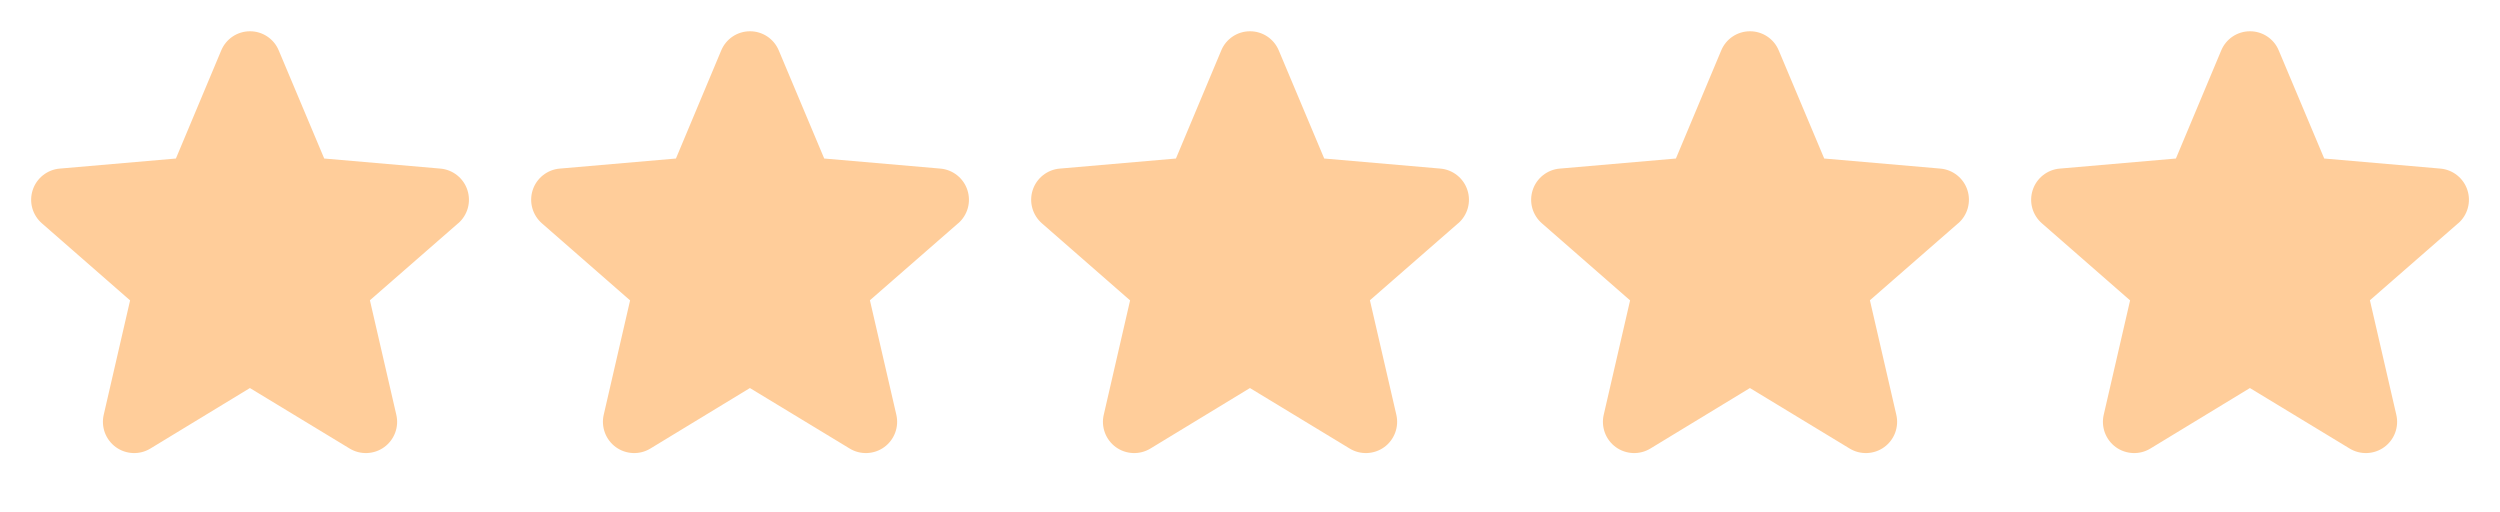 <svg xmlns="http://www.w3.org/2000/svg" width="83" height="17" viewBox="0 0 83 17" fill="none"><g clip-path="url(#clip0_303_370)"><path d="M15.206 7.417L12.281 9.969L13.157 13.769C13.204 13.967 13.191 14.175 13.119 14.367C13.048 14.558 12.922 14.724 12.757 14.844C12.592 14.964 12.396 15.032 12.192 15.041C11.988 15.05 11.786 14.999 11.611 14.893L8.297 12.883L4.99 14.893C4.816 14.999 4.614 15.05 4.41 15.041C4.206 15.032 4.009 14.964 3.845 14.844C3.68 14.724 3.554 14.558 3.482 14.367C3.411 14.175 3.398 13.967 3.444 13.769L4.319 9.973L1.394 7.417C1.239 7.283 1.127 7.107 1.072 6.91C1.017 6.714 1.022 6.505 1.085 6.311C1.148 6.116 1.267 5.945 1.427 5.818C1.587 5.691 1.781 5.614 1.985 5.597L5.84 5.263L7.345 1.674C7.424 1.485 7.557 1.324 7.726 1.211C7.896 1.098 8.096 1.038 8.3 1.038C8.504 1.038 8.704 1.098 8.873 1.211C9.043 1.324 9.176 1.485 9.254 1.674L10.764 5.263L14.618 5.597C14.822 5.614 15.016 5.691 15.176 5.818C15.336 5.945 15.455 6.116 15.518 6.311C15.581 6.505 15.586 6.714 15.531 6.91C15.476 7.107 15.364 7.283 15.209 7.417H15.206Z" fill="#FFCD9A"></path></g><g clip-path="url(#clip1_303_370)"><path d="M31.806 7.417L28.881 9.969L29.758 13.769C29.804 13.967 29.791 14.175 29.719 14.367C29.648 14.558 29.522 14.724 29.357 14.844C29.192 14.964 28.996 15.032 28.792 15.041C28.588 15.05 28.386 14.999 28.212 14.893L24.897 12.883L21.59 14.893C21.416 14.999 21.214 15.05 21.01 15.041C20.806 15.032 20.61 14.964 20.445 14.844C20.28 14.724 20.154 14.558 20.083 14.367C20.011 14.175 19.998 13.967 20.044 13.769L20.919 9.973L17.994 7.417C17.84 7.283 17.728 7.107 17.673 6.91C17.618 6.714 17.622 6.505 17.685 6.311C17.748 6.116 17.867 5.945 18.027 5.818C18.187 5.691 18.381 5.614 18.585 5.597L22.441 5.263L23.945 1.674C24.024 1.485 24.157 1.324 24.326 1.211C24.496 1.098 24.696 1.038 24.9 1.038C25.104 1.038 25.304 1.098 25.474 1.211C25.643 1.324 25.776 1.485 25.855 1.674L27.364 5.263L31.218 5.597C31.422 5.614 31.616 5.691 31.776 5.818C31.936 5.945 32.055 6.116 32.118 6.311C32.181 6.505 32.186 6.714 32.131 6.91C32.076 7.107 31.964 7.283 31.809 7.417H31.806Z" fill="#FFCD9A"></path></g><g clip-path="url(#clip2_303_370)"><path d="M48.406 7.417L45.481 9.969L46.358 13.769C46.404 13.967 46.391 14.175 46.319 14.367C46.248 14.558 46.123 14.724 45.958 14.844C45.792 14.964 45.596 15.032 45.392 15.041C45.188 15.05 44.986 14.999 44.812 14.893L41.498 12.883L38.191 14.893C38.016 14.999 37.814 15.05 37.61 15.041C37.406 15.032 37.21 14.964 37.045 14.844C36.88 14.724 36.754 14.558 36.683 14.367C36.611 14.175 36.598 13.967 36.645 13.769L37.519 9.973L34.594 7.417C34.44 7.283 34.328 7.107 34.273 6.91C34.218 6.714 34.222 6.505 34.285 6.311C34.348 6.116 34.467 5.945 34.627 5.818C34.787 5.691 34.981 5.614 35.185 5.597L39.041 5.263L40.546 1.674C40.624 1.485 40.757 1.324 40.927 1.211C41.096 1.098 41.296 1.038 41.5 1.038C41.704 1.038 41.904 1.098 42.074 1.211C42.243 1.324 42.376 1.485 42.455 1.674L43.964 5.263L47.819 5.597C48.022 5.614 48.216 5.691 48.376 5.818C48.536 5.945 48.655 6.116 48.718 6.311C48.782 6.505 48.786 6.714 48.731 6.91C48.676 7.107 48.564 7.283 48.409 7.417H48.406Z" fill="#FFCD9A"></path></g><g clip-path="url(#clip3_303_370)"><path d="M65.006 7.417L62.081 9.969L62.957 13.769C63.004 13.967 62.99 14.175 62.919 14.367C62.848 14.558 62.722 14.724 62.557 14.844C62.392 14.964 62.196 15.032 61.992 15.041C61.788 15.05 61.586 14.999 61.411 14.893L58.097 12.883L54.79 14.893C54.615 14.999 54.413 15.05 54.21 15.041C54.006 15.032 53.809 14.964 53.644 14.844C53.479 14.724 53.353 14.558 53.282 14.367C53.211 14.175 53.198 13.967 53.244 13.769L54.119 9.973L51.194 7.417C51.039 7.283 50.927 7.107 50.872 6.91C50.817 6.714 50.822 6.505 50.885 6.311C50.948 6.116 51.067 5.945 51.227 5.818C51.387 5.691 51.581 5.614 51.785 5.597L55.64 5.263L57.145 1.674C57.224 1.485 57.356 1.324 57.526 1.211C57.696 1.098 57.896 1.038 58.1 1.038C58.304 1.038 58.503 1.098 58.673 1.211C58.843 1.324 58.976 1.485 59.054 1.674L60.564 5.263L64.418 5.597C64.622 5.614 64.816 5.691 64.976 5.818C65.136 5.945 65.255 6.116 65.318 6.311C65.381 6.505 65.385 6.714 65.33 6.91C65.275 7.107 65.164 7.283 65.009 7.417H65.006Z" fill="#FFCD9A"></path></g><g clip-path="url(#clip4_303_370)"><path d="M81.606 7.417L78.681 9.969L79.557 13.769C79.604 13.967 79.59 14.175 79.519 14.367C79.448 14.558 79.322 14.724 79.157 14.844C78.992 14.964 78.796 15.032 78.592 15.041C78.388 15.05 78.186 14.999 78.011 14.893L74.697 12.883L71.39 14.893C71.216 14.999 71.014 15.05 70.81 15.041C70.606 15.032 70.409 14.964 70.244 14.844C70.079 14.724 69.954 14.558 69.882 14.367C69.811 14.175 69.798 13.967 69.844 13.769L70.719 9.973L67.794 7.417C67.639 7.283 67.527 7.107 67.472 6.91C67.417 6.714 67.422 6.505 67.485 6.311C67.548 6.116 67.667 5.945 67.827 5.818C67.987 5.691 68.181 5.614 68.385 5.597L72.24 5.263L73.745 1.674C73.824 1.485 73.957 1.324 74.126 1.211C74.296 1.098 74.496 1.038 74.7 1.038C74.904 1.038 75.103 1.098 75.273 1.211C75.443 1.324 75.576 1.485 75.654 1.674L77.164 5.263L81.018 5.597C81.222 5.614 81.416 5.691 81.576 5.818C81.736 5.945 81.855 6.116 81.918 6.311C81.981 6.505 81.986 6.714 81.93 6.91C81.876 7.107 81.764 7.283 81.609 7.417H81.606Z" fill="#FFCD9A"></path></g><defs><clipPath id="clip0_303_370"><rect width="16.6" height="16.6" fill="white"></rect></clipPath><clipPath id="clip1_303_370"><rect width="16.6" height="16.6" fill="white" transform="translate(16.6)"></rect></clipPath><clipPath id="clip2_303_370"><rect width="16.6" height="16.6" fill="white" transform="translate(33.2)"></rect></clipPath><clipPath id="clip3_303_370"><rect width="16.6" height="16.6" fill="white" transform="translate(49.8)"></rect></clipPath><clipPath id="clip4_303_370"><rect width="16.6" height="16.6" fill="white" transform="translate(66.4)"></rect></clipPath></defs></svg>